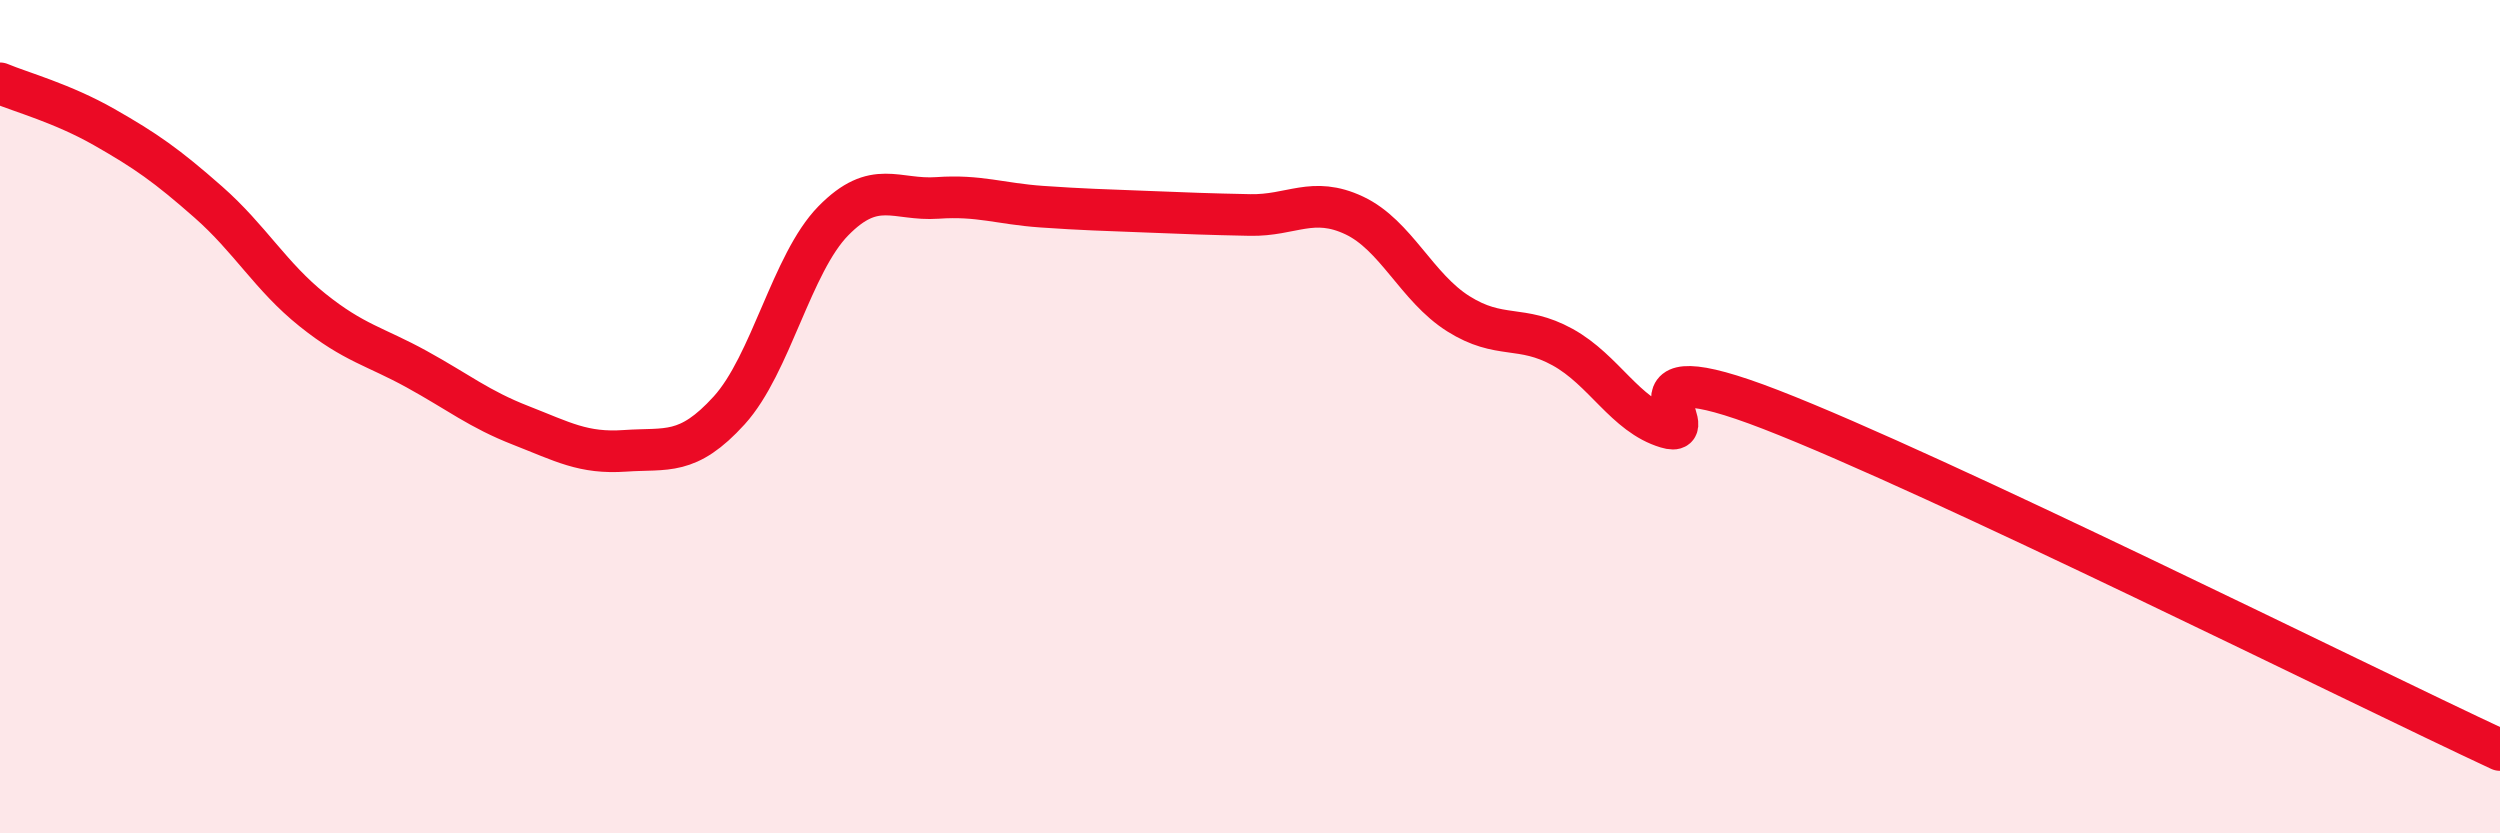 
    <svg width="60" height="20" viewBox="0 0 60 20" xmlns="http://www.w3.org/2000/svg">
      <path
        d="M 0,2 C 0.5,2.21 1.5,2.48 2.5,3.05 C 3.5,3.62 4,3.97 5,4.85 C 6,5.73 6.5,6.64 7.5,7.44 C 8.5,8.24 9,8.31 10,8.86 C 11,9.41 11.5,9.82 12.5,10.21 C 13.5,10.6 14,10.89 15,10.82 C 16,10.75 16.5,10.95 17.5,9.85 C 18.5,8.75 19,6.32 20,5.3 C 21,4.28 21.5,4.82 22.5,4.75 C 23.5,4.68 24,4.89 25,4.96 C 26,5.03 26.5,5.04 27.5,5.08 C 28.5,5.12 29,5.14 30,5.16 C 31,5.18 31.5,4.7 32.5,5.17 C 33.5,5.64 34,6.9 35,7.53 C 36,8.16 36.5,7.78 37.5,8.33 C 38.5,8.88 39,9.96 40,10.26 C 41,10.56 38.5,8.28 42.5,9.83 C 46.5,11.38 56.5,16.37 60,18L60 20L0 20Z"
        fill="#EB0A25"
        opacity="0.1"
        stroke-linecap="round"
        stroke-linejoin="round"
      />
      <path
        d="M 0,2 C 0.5,2.21 1.5,2.48 2.5,3.05 C 3.5,3.62 4,3.97 5,4.85 C 6,5.73 6.5,6.64 7.5,7.44 C 8.5,8.24 9,8.31 10,8.86 C 11,9.41 11.5,9.82 12.5,10.21 C 13.5,10.6 14,10.89 15,10.82 C 16,10.75 16.5,10.95 17.5,9.85 C 18.5,8.75 19,6.32 20,5.3 C 21,4.28 21.5,4.82 22.5,4.75 C 23.5,4.68 24,4.89 25,4.96 C 26,5.03 26.5,5.04 27.5,5.08 C 28.5,5.12 29,5.14 30,5.16 C 31,5.18 31.5,4.7 32.5,5.17 C 33.5,5.64 34,6.9 35,7.53 C 36,8.16 36.5,7.78 37.5,8.33 C 38.5,8.88 39,9.96 40,10.26 C 41,10.56 38.5,8.28 42.5,9.83 C 46.5,11.38 56.5,16.37 60,18"
        stroke="#EB0A25"
        stroke-width="1"
        fill="none"
        stroke-linecap="round"
        stroke-linejoin="round"
      />
    </svg>
  